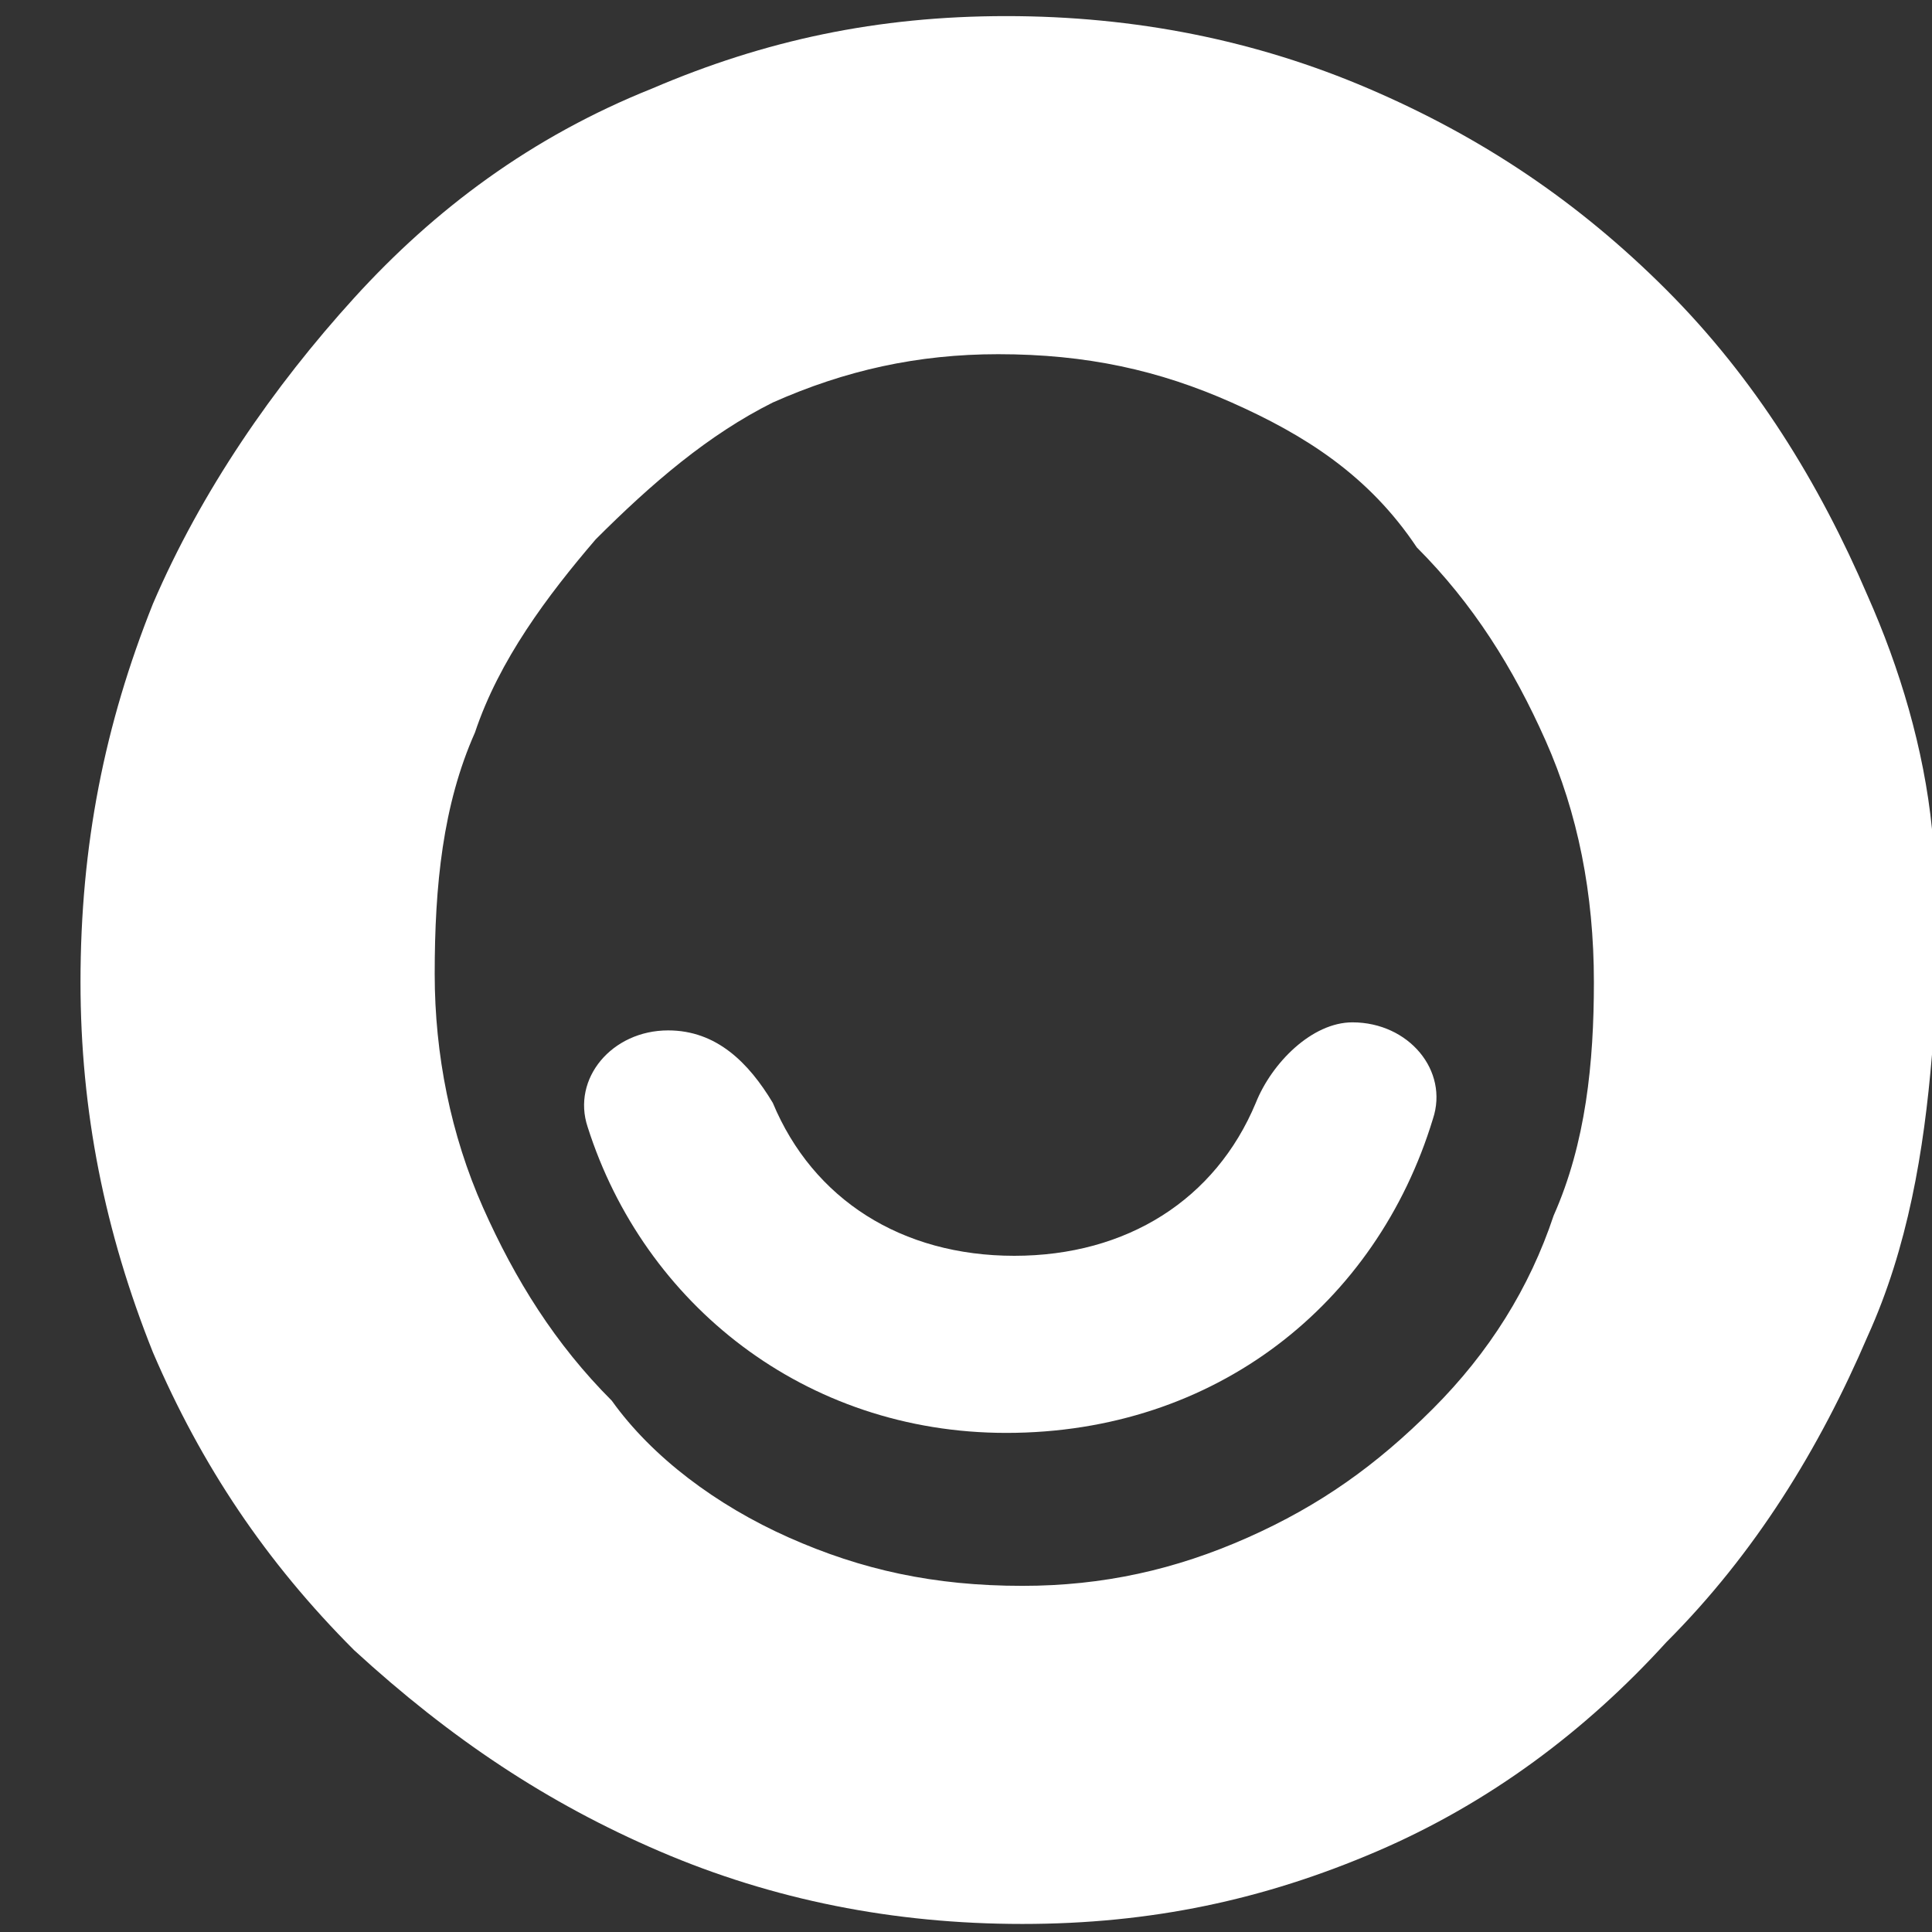 <?xml version="1.0" encoding="utf-8"?>
<!-- Generator: Adobe Illustrator 28.0.0, SVG Export Plug-In . SVG Version: 6.00 Build 0)  -->
<svg version="1.1" id="Layer_1" xmlns="http://www.w3.org/2000/svg" xmlns:xlink="http://www.w3.org/1999/xlink" x="0px" y="0px"
	 viewBox="0 0 24 24" style="enable-background:new 0 0 24 24;" xml:space="preserve">
<rect x="0" y="0" width="24" height="24" fill="#333333" stroke="none"/>
<style type="text/css">
	.st0{fill:#FFFFFF;}
	.st1{fill-rule:evenodd;clip-rule:evenodd;fill:#FFFFFF;}
</style>
<path class="st0" d="M9.6,13.7c0.5,1.2,1.6,1.9,3,1.9c1.4,0,2.5-0.7,3-1.9c0.2-0.5,0.7-1,1.2-1c0.7,0,1.2,0.6,1,1.2
	c-0.7,2.3-2.7,3.9-5.3,3.9C10,17.8,8,16.2,7.3,14c-0.2-0.6,0.3-1.2,1-1.2C8.9,12.8,9.3,13.2,9.6,13.7z"/>
<path class="st1" d="M8.2,23L8.2,23L8.2,23c1.4,0.6,2.9,0.9,4.5,0.9c1.6,0,3-0.3,4.4-0.9l0,0l0,0c1.4-0.6,2.6-1.5,3.6-2.6l0,0l0,0
	c1.1-1.1,1.9-2.4,2.5-3.8l0,0c0.5-1.1,0.7-2.3,0.8-3.5h1.2v4.1c0,0.6,0,1.2,0.1,1.6l0,0l0,0c0.1,0.4,0.3,0.8,0.5,1.2l0,0l0,0
	c0.2,0.3,0.5,0.6,0.8,0.7l0,0l0,0c0.3,0.2,0.7,0.3,1.1,0.4l0,0c0.4,0.1,0.8,0.1,1.2,0.1c0.8,0,1.4-0.6,1.4-1.4
	c0-0.8-0.6-1.3-1.4-1.4c-0.1,0-0.2,0-0.3-0.1c-0.1,0-0.2-0.1-0.3-0.2c-0.1-0.1-0.1-0.2-0.2-0.4c0-0.2,0-0.4,0-0.7v-4h1.1
	c0.8,0,1.4-0.6,1.4-1.4s-0.6-1.4-1.4-1.4h-1.1V8c0-0.8-0.6-1.4-1.4-1.4c-0.8,0-1.4,0.6-1.4,1.4v2.3H24c-0.1-1-0.4-2-0.8-2.9
	c-0.6-1.4-1.4-2.7-2.5-3.8c-1.1-1.1-2.3-1.9-3.7-2.5c-1.4-0.6-2.9-0.9-4.5-0.9c-1.6,0-3,0.3-4.4,0.9C6.6,1.7,5.4,2.6,4.4,3.7
	c-1,1.1-1.9,2.4-2.5,3.8l0,0l0,0C1.3,9,1,10.5,1,12.2c0,1.6,0.3,3.1,0.9,4.6l0,0c0.6,1.4,1.4,2.6,2.5,3.7l0,0l0,0
	C5.6,21.6,6.8,22.4,8.2,23z M9.8,19.1L9.8,19.1L9.8,19.1c0.9,0.4,1.8,0.6,2.9,0.6c1,0,1.9-0.2,2.8-0.6l0,0l0,0
	c0.9-0.4,1.6-0.9,2.3-1.6l0,0l0,0c0.7-0.7,1.2-1.5,1.5-2.4l0,0c0.4-0.9,0.5-1.9,0.5-2.9c0-1.1-0.2-2.1-0.6-3
	c-0.4-0.9-0.9-1.7-1.6-2.4C17,5.9,16.2,5.4,15.3,5c-0.9-0.4-1.8-0.6-2.9-0.6c-1,0-1.9,0.2-2.8,0.6C8.8,5.4,8.1,6,7.4,6.7
	C6.8,7.4,6.2,8.2,5.9,9.1l0,0l0,0c-0.4,0.9-0.5,1.9-0.5,3c0,1,0.2,2,0.6,2.9l0,0c0.4,0.9,0.9,1.7,1.6,2.4l0,0l0,0
	C8.1,18.1,8.9,18.7,9.8,19.1z"/>
</svg>
